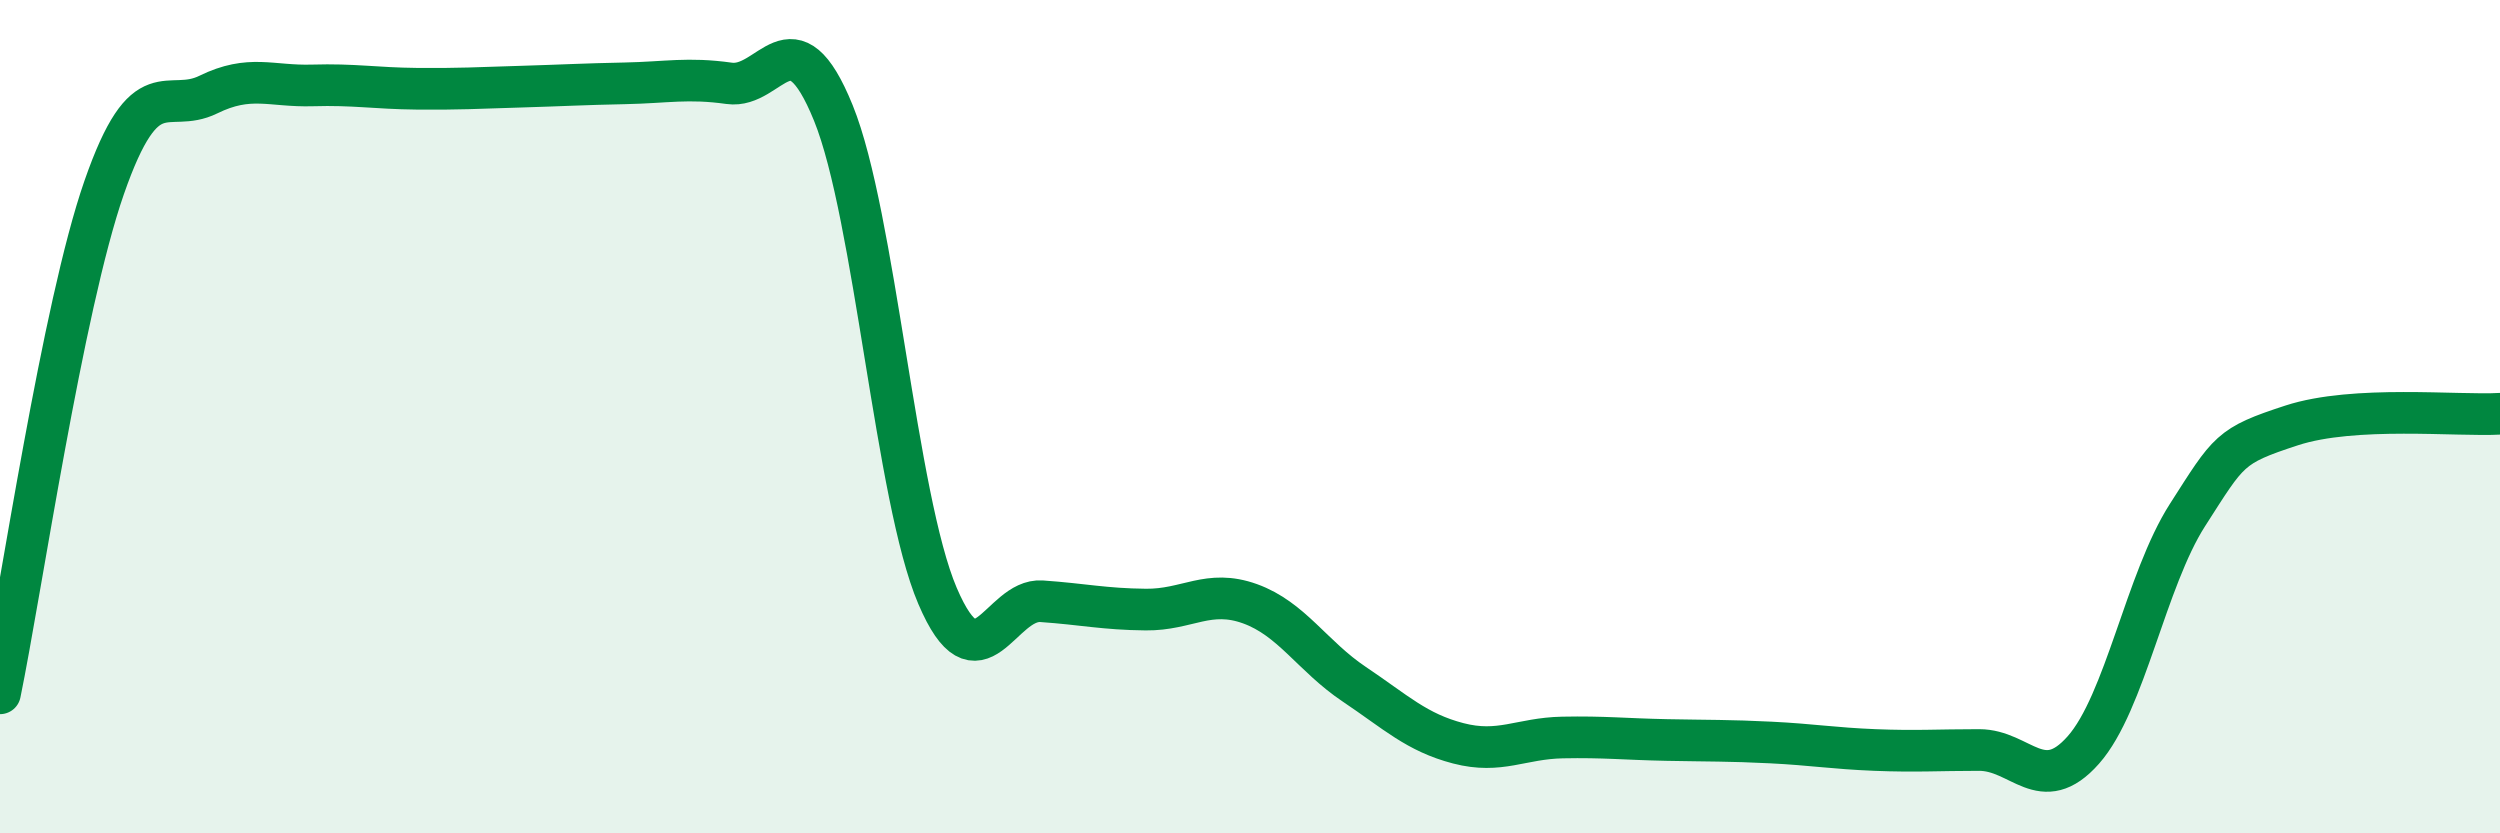 
    <svg width="60" height="20" viewBox="0 0 60 20" xmlns="http://www.w3.org/2000/svg">
      <path
        d="M 0,16.64 C 0.5,14.21 1.5,7.37 2.5,4.5 C 3.5,1.63 4,2.76 5,2.27 C 6,1.78 6.5,2.08 7.5,2.05 C 8.5,2.02 9,2.12 10,2.13 C 11,2.14 11.5,2.11 12.5,2.08 C 13.5,2.05 14,2.02 15,2 C 16,1.98 16.5,1.86 17.5,2 C 18.5,2.14 19,0.25 20,2.71 C 21,5.17 21.5,11.96 22.5,14.3 C 23.5,16.64 24,14.36 25,14.43 C 26,14.5 26.5,14.62 27.5,14.63 C 28.5,14.64 29,14.13 30,14.49 C 31,14.85 31.5,15.75 32.5,16.42 C 33.5,17.09 34,17.58 35,17.84 C 36,18.1 36.5,17.72 37.5,17.7 C 38.5,17.68 39,17.74 40,17.76 C 41,17.78 41.5,17.77 42.5,17.82 C 43.5,17.87 44,17.96 45,18 C 46,18.04 46.5,18 47.5,18 C 48.5,18 49,19.13 50,18 C 51,16.87 51.5,13.92 52.5,12.36 C 53.5,10.8 53.5,10.7 55,10.21 C 56.5,9.72 59,9.99 60,9.93L60 20L0 20Z"
        fill="#008740"
        opacity="0.1"
        stroke-linecap="round"
        stroke-linejoin="round"
      />
      <path
        d="M 0,16.64 C 0.5,14.21 1.5,7.37 2.5,4.5 C 3.5,1.63 4,2.76 5,2.27 C 6,1.78 6.5,2.08 7.5,2.05 C 8.5,2.02 9,2.12 10,2.13 C 11,2.14 11.5,2.11 12.5,2.08 C 13.5,2.05 14,2.02 15,2 C 16,1.98 16.5,1.86 17.5,2 C 18.5,2.14 19,0.25 20,2.71 C 21,5.17 21.5,11.96 22.5,14.3 C 23.5,16.64 24,14.36 25,14.43 C 26,14.5 26.5,14.62 27.5,14.63 C 28.5,14.64 29,14.13 30,14.49 C 31,14.85 31.5,15.75 32.5,16.42 C 33.5,17.09 34,17.58 35,17.84 C 36,18.1 36.5,17.72 37.5,17.7 C 38.5,17.68 39,17.74 40,17.76 C 41,17.78 41.5,17.77 42.5,17.82 C 43.5,17.87 44,17.96 45,18 C 46,18.04 46.5,18 47.5,18 C 48.5,18 49,19.13 50,18 C 51,16.87 51.5,13.92 52.5,12.36 C 53.5,10.8 53.5,10.7 55,10.21 C 56.5,9.72 59,9.99 60,9.93"
        stroke="#008740"
        stroke-width="1"
        fill="none"
        stroke-linecap="round"
        stroke-linejoin="round"
      />
    </svg>
  